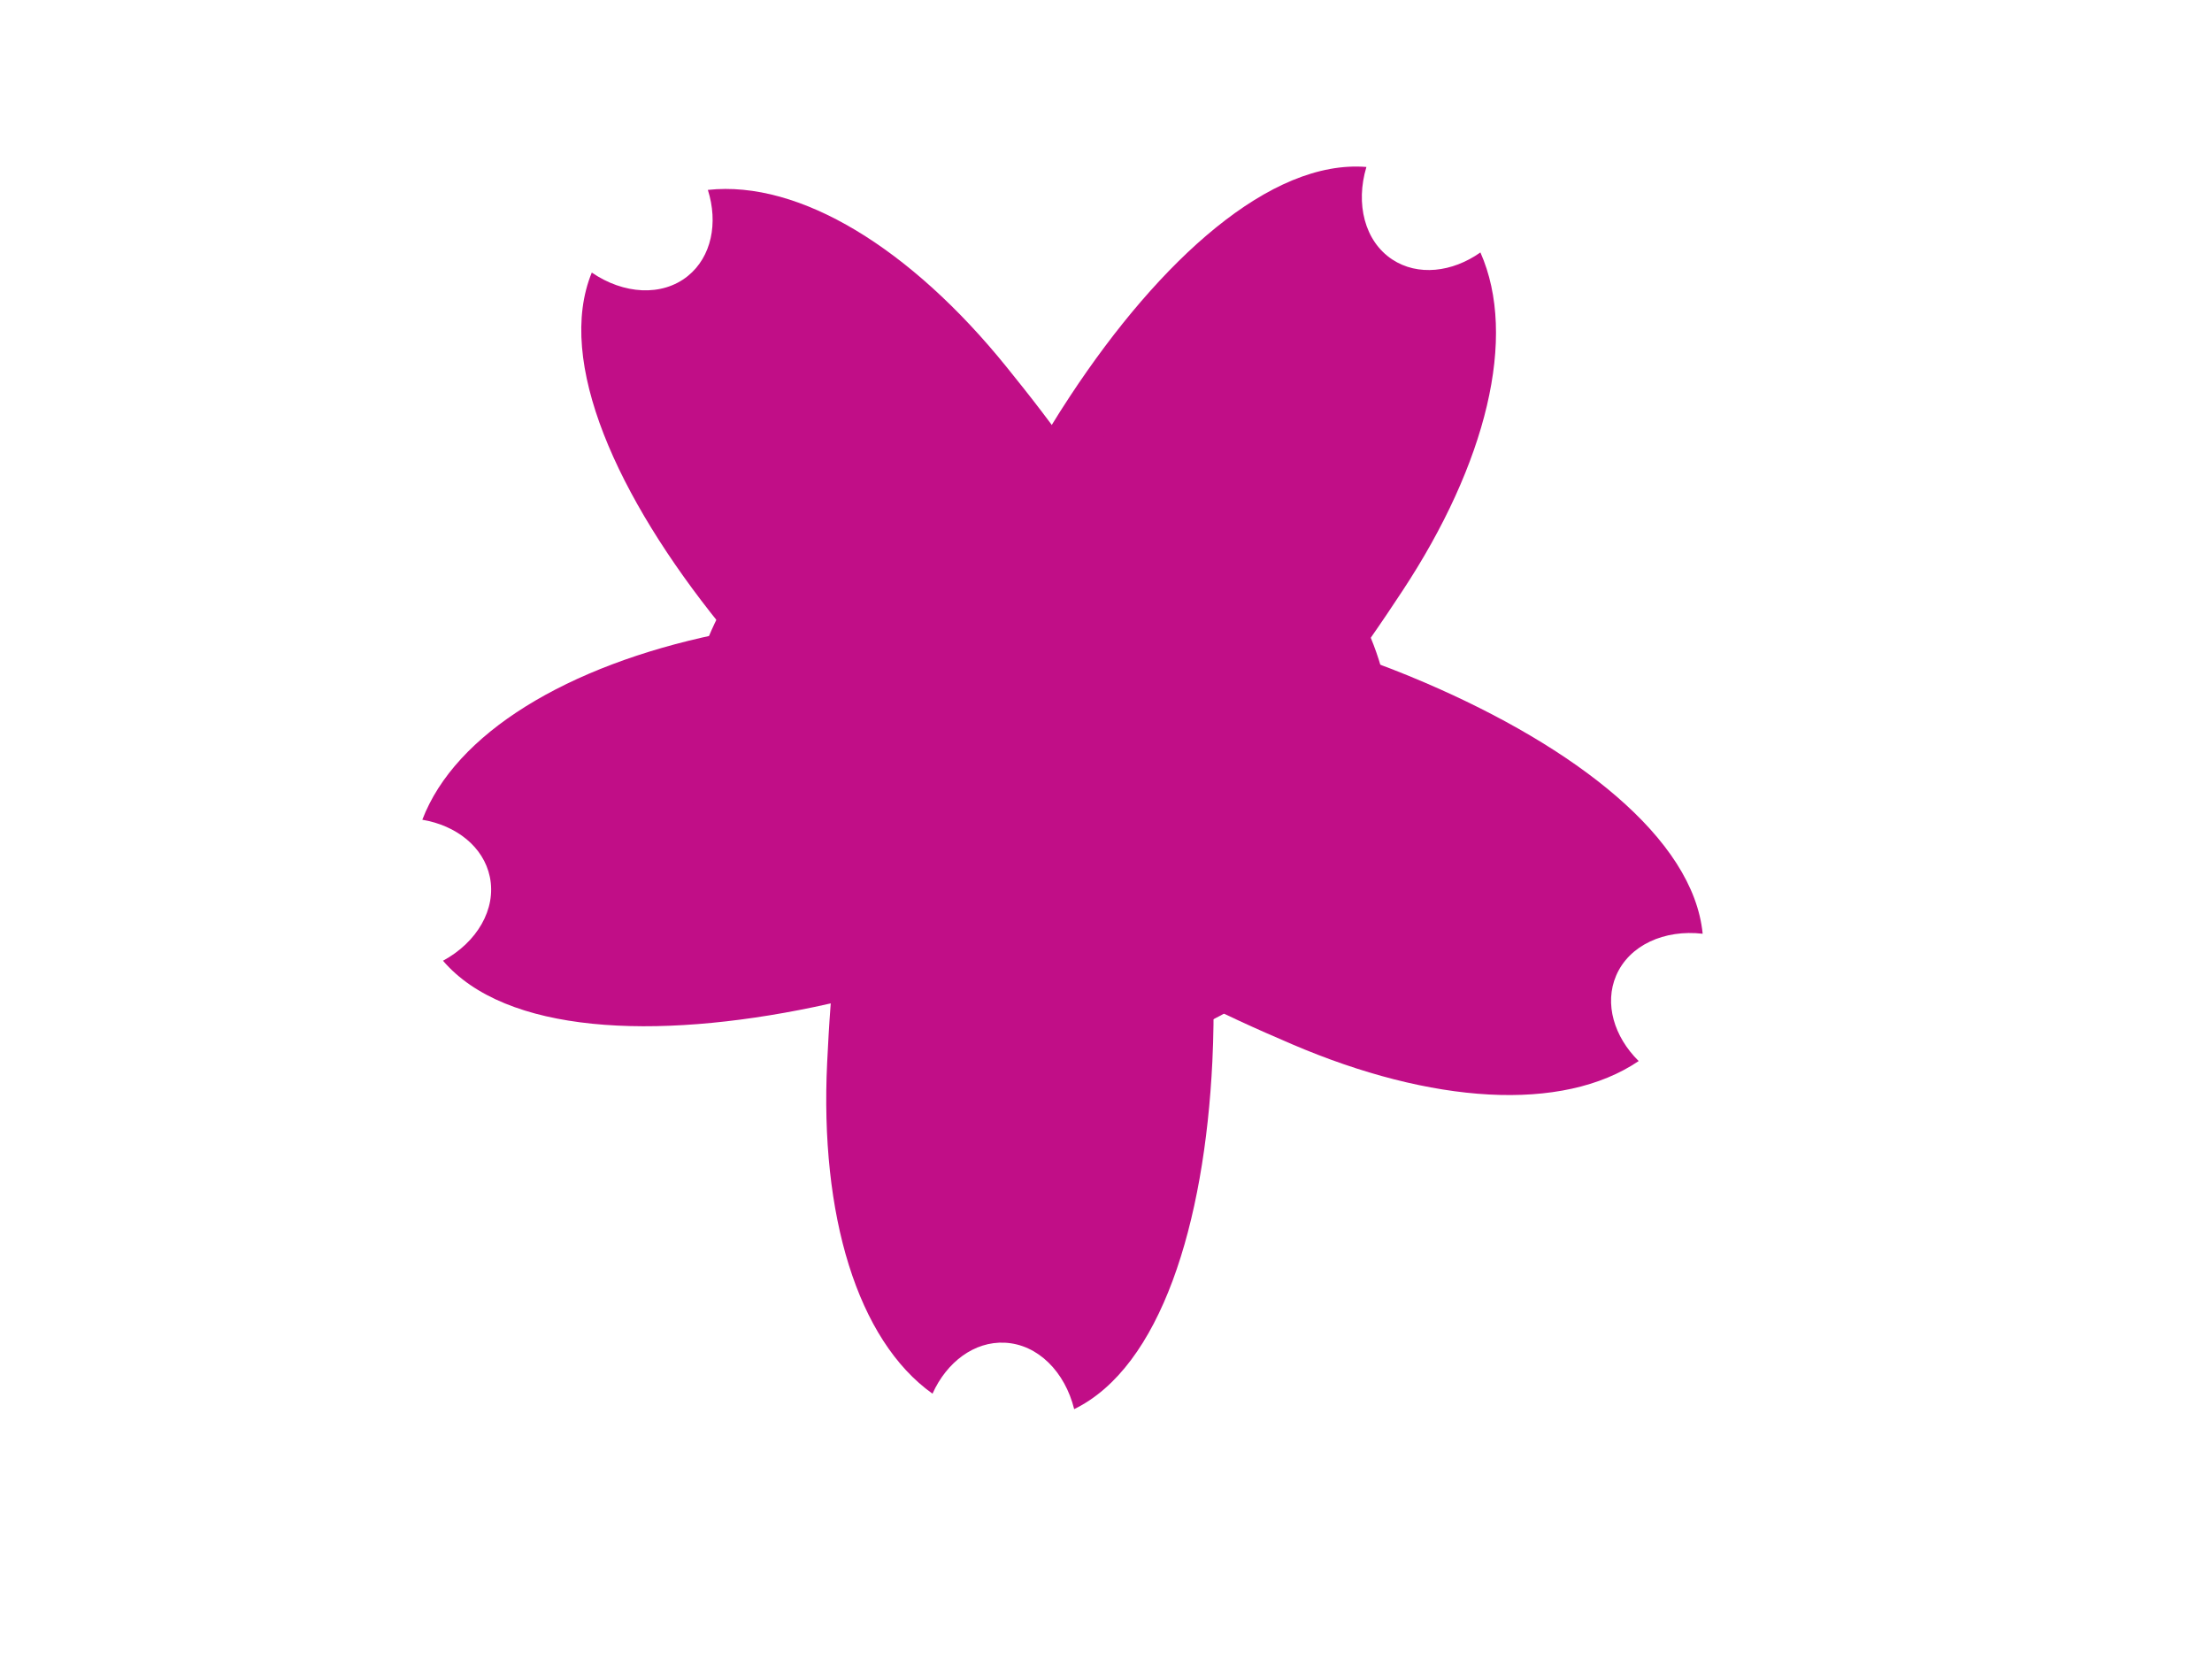 <?xml version="1.0" encoding="UTF-8" standalone="no"?>
<!-- Created with Inkscape (http://www.inkscape.org/) -->

<svg
   xmlns:dc="http://purl.org/dc/elements/1.1/"
   xmlns:cc="http://creativecommons.org/ns#"
   xmlns:rdf="http://www.w3.org/1999/02/22-rdf-syntax-ns#"
   xmlns:svg="http://www.w3.org/2000/svg"
   xmlns="http://www.w3.org/2000/svg"
   xmlns:sodipodi="http://sodipodi.sourceforge.net/DTD/sodipodi-0.dtd"
   xmlns:inkscape="http://www.inkscape.org/namespaces/inkscape"
   width="640px"
   height="480px"
   id="svg4500"
   version="1.1"
   inkscape:version="0.48.5 r10040"
   sodipodi:docname="新文件 12">
  <defs
     id="defs4502" />
  <sodipodi:namedview
     id="base"
     pagecolor="#ffffff"
     bordercolor="#666666"
     borderopacity="1.0"
     inkscape:pageopacity="0.0"
     inkscape:pageshadow="2"
     inkscape:zoom="0.77472527"
     inkscape:cx="320"
     inkscape:cy="240"
     inkscape:current-layer="layer1"
     inkscape:document-units="px"
     showgrid="false"
     inkscape:window-width="1280"
     inkscape:window-height="750"
     inkscape:window-x="-8"
     inkscape:window-y="-8"
     inkscape:window-maximized="1" />
  <g
     id="layer1"
     inkscape:label="Layer 1"
     inkscape:groupmode="layer">
    <g
       transform="matrix(8.838,0,0,8.838,-502.772,-3647.001)"
       id="g4475">
      <path
         inkscape:connector-curvature="0"
         id="path4455"
         d="m 90.645,435.961 c -1.047,2.44 -0.156,4.75 2.258,7.26 1.394,1.45 4.084,2.671 6.272,3.61 4.577,1.964 8.852,2.251 11.358,0.555 -0.806,-0.795 -1.131,-1.881 -0.737,-2.799 0.428,-0.998 1.582,-1.514 2.832,-1.369 -0.306,-3.13 -4.175,-6.11 -9.089,-8.219 -5.978,-2.565 -11.242,-2.886 -12.893,0.962 z"
         style="color:#000000;fill:#c10e87;fill-opacity:1;fill-rule:nonzero;stroke:none;stroke-width:1;marker:none;visibility:visible;display:inline;overflow:visible;enable-background:accumulate" />
      <path
         style="color:#000000;fill:#c10e87;fill-opacity:1;fill-rule:nonzero;stroke:none;stroke-width:1;marker:none;visibility:visible;display:inline;overflow:visible;enable-background:accumulate"
         d="m 90.593,438.47 c 2.216,1.462 4.647,0.993 7.545,-0.939 1.673,-1.116 3.35,-3.547 4.661,-5.536 2.742,-4.158 3.78,-8.315 2.553,-11.081 -0.925,0.653 -2.051,0.781 -2.885,0.231 -0.907,-0.598 -1.21,-1.825 -0.847,-3.029 -3.134,-0.252 -6.752,3.029 -9.696,7.494 -3.581,5.43 -4.827,10.555 -1.331,12.86 z"
         id="path4467"
         inkscape:connector-curvature="0" />
      <path
         inkscape:connector-curvature="0"
         id="path4469"
         d="m 92.302,438.263 c 2.066,-1.667 2.358,-4.126 1.398,-7.473 -0.555,-1.933 -2.362,-4.27 -3.858,-6.123 -3.128,-3.876 -6.773,-6.128 -9.781,-5.8 0.342,1.08 0.121,2.191 -0.656,2.819 -0.845,0.682 -2.106,0.599 -3.144,-0.113 -1.193,2.909 0.835,7.353 4.193,11.514 4.086,5.062 8.589,7.806 11.848,5.176 z"
         style="color:#000000;fill:#c10e87;fill-opacity:1;fill-rule:nonzero;stroke:none;stroke-width:1;marker:none;visibility:visible;display:inline;overflow:visible;enable-background:accumulate" />
      <path
         style="color:#000000;fill:#c10e87;fill-opacity:1;fill-rule:nonzero;stroke:none;stroke-width:1;marker:none;visibility:visible;display:inline;overflow:visible;enable-background:accumulate"
         d="m 93.556,437.425 c -0.543,-2.599 -2.598,-3.979 -6.016,-4.649 -1.974,-0.387 -4.877,0.157 -7.208,0.645 -4.875,1.019 -8.541,3.238 -9.619,6.065 1.117,0.188 2.006,0.89 2.21,1.869 0.222,1.063 -0.427,2.148 -1.533,2.747 2.047,2.387 6.926,2.607 12.16,1.513 6.367,-1.331 10.862,-4.089 10.005,-8.189 z"
         id="path4471"
         inkscape:connector-curvature="0" />
      <path
         inkscape:connector-curvature="0"
         id="path4473"
         d="m 91.169,435.649 c -2.652,-0.128 -4.505,1.513 -6.013,4.652 -0.871,1.813 -1.075,4.759 -1.19,7.138 -0.241,4.975 0.985,9.081 3.449,10.836 0.463,-1.033 1.367,-1.717 2.365,-1.669 1.085,0.052 1.971,0.953 2.273,2.175 2.825,-1.38 4.266,-6.047 4.524,-11.388 0.314,-6.497 -1.224,-11.541 -5.408,-11.744 z"
         style="color:#000000;fill:#c10e87;fill-opacity:1;fill-rule:nonzero;stroke:none;stroke-width:1;marker:none;visibility:visible;display:inline;overflow:visible;enable-background:accumulate" />
      <path
         transform="matrix(1.068,0,0,1.076,-7.82,-34.232)"
         d="m 103.262,438.009 c 0,5.28 -4.84,9.56 -10.81,9.56 -5.97,0 -10.81,-4.28 -10.81,-9.56 0,-5.28 4.84,-9.56 10.81,-9.56 5.97,0 10.81,4.28 10.81,9.56 z"
         sodipodi:ry="9.5598402"
         sodipodi:rx="10.810284"
         sodipodi:cy="438.00931"
         sodipodi:cx="92.452126"
         id="path4463"
         style="color:#000000;fill:#c10e87;fill-opacity:1;fill-rule:nonzero;stroke:none;stroke-width:1;marker:none;visibility:visible;display:inline;overflow:visible;enable-background:accumulate"
         sodipodi:type="arc" />
    </g>
  </g>
</svg>
